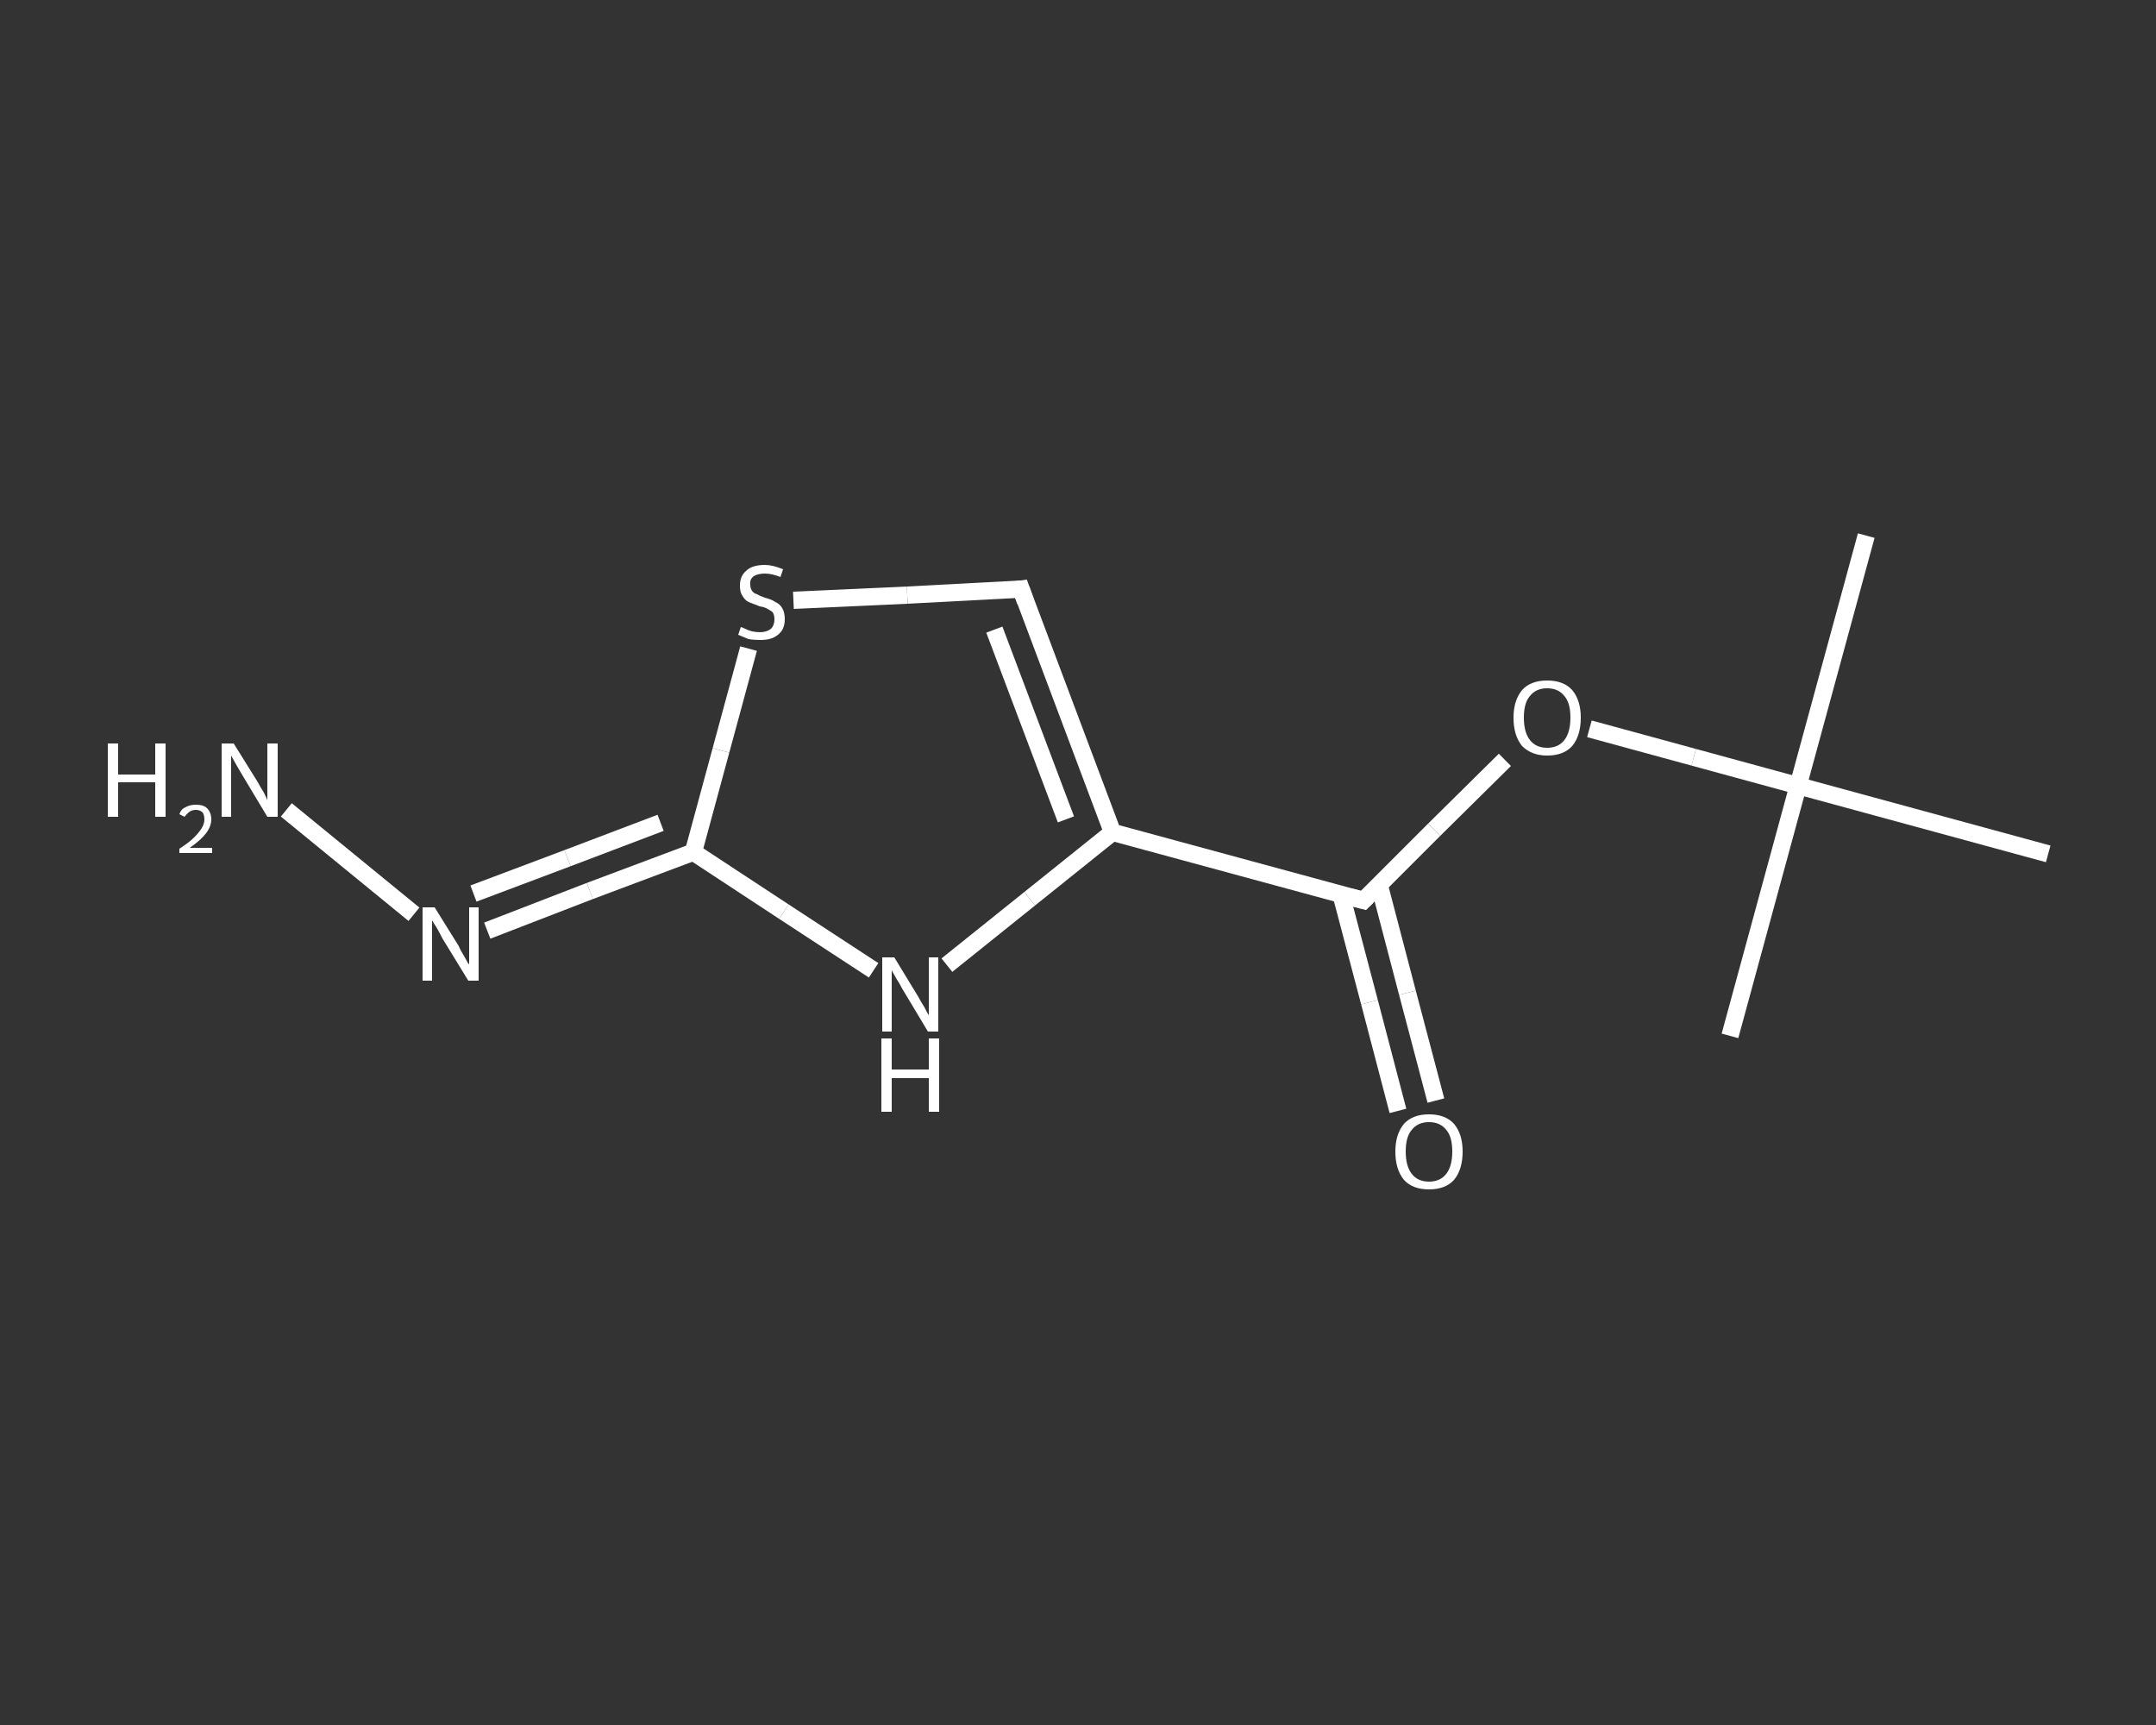<?xml version='1.0' encoding='iso-8859-1'?>
<svg version='1.1' baseProfile='full'
              xmlns='http://www.w3.org/2000/svg'
                      xmlns:rdkit='http://www.rdkit.org/xml'
                      xmlns:xlink='http://www.w3.org/1999/xlink'
                  xml:space='preserve'
width='250px' height='200px' viewBox='0 0 250 200'>
<rect x="0" y="0" width="250" height="200" fill="#333333" stroke="none"/>
<!-- END OF HEADER -->
<rect style='opacity:1.0;fill:transparent;stroke:none' width='250.0' height='200.0' x='0.0' y='0.0'> </rect>
<path class='bond-0 atom-0 atom-1' d='M 216.4,62.1 L 208.5,91.1' style='fill:none;fill-rule:evenodd;stroke:#FFFFFF;stroke-width:2.0px;stroke-linecap:butt;stroke-linejoin:miter;stroke-opacity:1' />
<path class='bond-1 atom-1 atom-2' d='M 208.5,91.1 L 200.6,120.1' style='fill:none;fill-rule:evenodd;stroke:#FFFFFF;stroke-width:2.0px;stroke-linecap:butt;stroke-linejoin:miter;stroke-opacity:1' />
<path class='bond-2 atom-1 atom-3' d='M 208.5,91.1 L 237.5,99.0' style='fill:none;fill-rule:evenodd;stroke:#FFFFFF;stroke-width:2.0px;stroke-linecap:butt;stroke-linejoin:miter;stroke-opacity:1' />
<path class='bond-3 atom-1 atom-4' d='M 208.5,91.1 L 196.4,87.8' style='fill:none;fill-rule:evenodd;stroke:#FFFFFF;stroke-width:2.0px;stroke-linecap:butt;stroke-linejoin:miter;stroke-opacity:1' />
<path class='bond-3 atom-1 atom-4' d='M 196.4,87.8 L 184.3,84.5' style='fill:none;fill-rule:evenodd;stroke:#FFFFFF;stroke-width:2.0px;stroke-linecap:butt;stroke-linejoin:miter;stroke-opacity:1' />
<path class='bond-4 atom-4 atom-5' d='M 174.5,88.1 L 166.3,96.2' style='fill:none;fill-rule:evenodd;stroke:#FFFFFF;stroke-width:2.0px;stroke-linecap:butt;stroke-linejoin:miter;stroke-opacity:1' />
<path class='bond-4 atom-4 atom-5' d='M 166.3,96.2 L 158.1,104.4' style='fill:none;fill-rule:evenodd;stroke:#FFFFFF;stroke-width:2.0px;stroke-linecap:butt;stroke-linejoin:miter;stroke-opacity:1' />
<path class='bond-5 atom-5 atom-6' d='M 155.5,103.7 L 158.8,116.2' style='fill:none;fill-rule:evenodd;stroke:#FFFFFF;stroke-width:2.0px;stroke-linecap:butt;stroke-linejoin:miter;stroke-opacity:1' />
<path class='bond-5 atom-5 atom-6' d='M 158.8,116.2 L 162.1,128.8' style='fill:none;fill-rule:evenodd;stroke:#FFFFFF;stroke-width:2.0px;stroke-linecap:butt;stroke-linejoin:miter;stroke-opacity:1' />
<path class='bond-5 atom-5 atom-6' d='M 159.9,102.5 L 163.2,115.1' style='fill:none;fill-rule:evenodd;stroke:#FFFFFF;stroke-width:2.0px;stroke-linecap:butt;stroke-linejoin:miter;stroke-opacity:1' />
<path class='bond-5 atom-5 atom-6' d='M 163.2,115.1 L 166.5,127.6' style='fill:none;fill-rule:evenodd;stroke:#FFFFFF;stroke-width:2.0px;stroke-linecap:butt;stroke-linejoin:miter;stroke-opacity:1' />
<path class='bond-6 atom-5 atom-7' d='M 158.1,104.4 L 129.0,96.5' style='fill:none;fill-rule:evenodd;stroke:#FFFFFF;stroke-width:2.0px;stroke-linecap:butt;stroke-linejoin:miter;stroke-opacity:1' />
<path class='bond-7 atom-7 atom-8' d='M 129.0,96.5 L 118.4,68.3' style='fill:none;fill-rule:evenodd;stroke:#FFFFFF;stroke-width:2.0px;stroke-linecap:butt;stroke-linejoin:miter;stroke-opacity:1' />
<path class='bond-7 atom-7 atom-8' d='M 123.6,95.0 L 115.3,73.0' style='fill:none;fill-rule:evenodd;stroke:#FFFFFF;stroke-width:2.0px;stroke-linecap:butt;stroke-linejoin:miter;stroke-opacity:1' />
<path class='bond-8 atom-8 atom-9' d='M 118.4,68.3 L 105.2,69.0' style='fill:none;fill-rule:evenodd;stroke:#FFFFFF;stroke-width:2.0px;stroke-linecap:butt;stroke-linejoin:miter;stroke-opacity:1' />
<path class='bond-8 atom-8 atom-9' d='M 105.2,69.0 L 92.0,69.6' style='fill:none;fill-rule:evenodd;stroke:#FFFFFF;stroke-width:2.0px;stroke-linecap:butt;stroke-linejoin:miter;stroke-opacity:1' />
<path class='bond-9 atom-9 atom-10' d='M 86.8,75.2 L 83.6,87.0' style='fill:none;fill-rule:evenodd;stroke:#FFFFFF;stroke-width:2.0px;stroke-linecap:butt;stroke-linejoin:miter;stroke-opacity:1' />
<path class='bond-9 atom-9 atom-10' d='M 83.6,87.0 L 80.4,98.8' style='fill:none;fill-rule:evenodd;stroke:#FFFFFF;stroke-width:2.0px;stroke-linecap:butt;stroke-linejoin:miter;stroke-opacity:1' />
<path class='bond-10 atom-10 atom-11' d='M 80.4,98.8 L 68.4,103.3' style='fill:none;fill-rule:evenodd;stroke:#FFFFFF;stroke-width:2.0px;stroke-linecap:butt;stroke-linejoin:miter;stroke-opacity:1' />
<path class='bond-10 atom-10 atom-11' d='M 68.4,103.3 L 56.5,107.9' style='fill:none;fill-rule:evenodd;stroke:#FFFFFF;stroke-width:2.0px;stroke-linecap:butt;stroke-linejoin:miter;stroke-opacity:1' />
<path class='bond-10 atom-10 atom-11' d='M 76.6,95.4 L 65.8,99.5' style='fill:none;fill-rule:evenodd;stroke:#FFFFFF;stroke-width:2.0px;stroke-linecap:butt;stroke-linejoin:miter;stroke-opacity:1' />
<path class='bond-10 atom-10 atom-11' d='M 65.8,99.5 L 54.9,103.6' style='fill:none;fill-rule:evenodd;stroke:#FFFFFF;stroke-width:2.0px;stroke-linecap:butt;stroke-linejoin:miter;stroke-opacity:1' />
<path class='bond-11 atom-11 atom-12' d='M 48.0,106.0 L 33.2,93.9' style='fill:none;fill-rule:evenodd;stroke:#FFFFFF;stroke-width:2.0px;stroke-linecap:butt;stroke-linejoin:miter;stroke-opacity:1' />
<path class='bond-12 atom-10 atom-13' d='M 80.4,98.8 L 90.9,105.7' style='fill:none;fill-rule:evenodd;stroke:#FFFFFF;stroke-width:2.0px;stroke-linecap:butt;stroke-linejoin:miter;stroke-opacity:1' />
<path class='bond-12 atom-10 atom-13' d='M 90.9,105.7 L 101.3,112.5' style='fill:none;fill-rule:evenodd;stroke:#FFFFFF;stroke-width:2.0px;stroke-linecap:butt;stroke-linejoin:miter;stroke-opacity:1' />
<path class='bond-13 atom-13 atom-7' d='M 109.8,111.9 L 119.4,104.2' style='fill:none;fill-rule:evenodd;stroke:#FFFFFF;stroke-width:2.0px;stroke-linecap:butt;stroke-linejoin:miter;stroke-opacity:1' />
<path class='bond-13 atom-13 atom-7' d='M 119.4,104.2 L 129.0,96.5' style='fill:none;fill-rule:evenodd;stroke:#FFFFFF;stroke-width:2.0px;stroke-linecap:butt;stroke-linejoin:miter;stroke-opacity:1' />
<path d='M 158.5,104.0 L 158.1,104.4 L 156.6,104.0' style='fill:none;stroke:#FFFFFF;stroke-width:2.0px;stroke-linecap:butt;stroke-linejoin:miter;stroke-opacity:1;' />
<path d='M 118.9,69.7 L 118.4,68.3 L 117.7,68.4' style='fill:none;stroke:#FFFFFF;stroke-width:2.0px;stroke-linecap:butt;stroke-linejoin:miter;stroke-opacity:1;' />
<path class='atom-4' d='M 175.5 83.2
Q 175.5 81.2, 176.5 80.0
Q 177.5 78.9, 179.4 78.9
Q 181.3 78.9, 182.3 80.0
Q 183.3 81.2, 183.3 83.2
Q 183.3 85.3, 182.3 86.5
Q 181.3 87.6, 179.4 87.6
Q 177.6 87.6, 176.5 86.5
Q 175.5 85.3, 175.5 83.2
M 179.4 86.7
Q 180.7 86.7, 181.4 85.8
Q 182.1 84.9, 182.1 83.2
Q 182.1 81.5, 181.4 80.7
Q 180.7 79.8, 179.4 79.8
Q 178.1 79.8, 177.4 80.7
Q 176.7 81.5, 176.7 83.2
Q 176.7 84.9, 177.4 85.8
Q 178.1 86.7, 179.4 86.7
' fill='#FFFFFF'/>
<path class='atom-6' d='M 161.8 133.5
Q 161.8 131.5, 162.8 130.3
Q 163.8 129.2, 165.7 129.2
Q 167.6 129.2, 168.6 130.3
Q 169.6 131.5, 169.6 133.5
Q 169.6 135.6, 168.6 136.8
Q 167.6 137.9, 165.7 137.9
Q 163.8 137.9, 162.8 136.8
Q 161.8 135.6, 161.8 133.5
M 165.7 137.0
Q 167.0 137.0, 167.7 136.1
Q 168.4 135.2, 168.4 133.5
Q 168.4 131.8, 167.7 131.0
Q 167.0 130.1, 165.7 130.1
Q 164.4 130.1, 163.7 131.0
Q 163.0 131.8, 163.0 133.5
Q 163.0 135.2, 163.7 136.1
Q 164.4 137.0, 165.7 137.0
' fill='#FFFFFF'/>
<path class='atom-9' d='M 85.9 72.7
Q 86.0 72.7, 86.4 72.9
Q 86.8 73.1, 87.2 73.2
Q 87.7 73.3, 88.1 73.3
Q 88.9 73.3, 89.4 72.9
Q 89.8 72.5, 89.8 71.8
Q 89.8 71.3, 89.6 71.0
Q 89.4 70.8, 89.0 70.6
Q 88.7 70.4, 88.1 70.3
Q 87.3 70.0, 86.8 69.8
Q 86.4 69.6, 86.1 69.1
Q 85.8 68.7, 85.8 67.9
Q 85.8 66.8, 86.5 66.2
Q 87.2 65.5, 88.7 65.5
Q 89.6 65.5, 90.8 66.0
L 90.5 66.9
Q 89.5 66.5, 88.7 66.5
Q 87.9 66.5, 87.4 66.8
Q 86.9 67.2, 87.0 67.8
Q 87.0 68.2, 87.2 68.5
Q 87.4 68.8, 87.8 68.9
Q 88.1 69.1, 88.7 69.3
Q 89.5 69.5, 89.9 69.8
Q 90.4 70.0, 90.7 70.5
Q 91.0 71.0, 91.0 71.8
Q 91.0 73.0, 90.2 73.6
Q 89.5 74.2, 88.2 74.2
Q 87.4 74.2, 86.8 74.1
Q 86.3 73.9, 85.6 73.6
L 85.9 72.7
' fill='#FFFFFF'/>
<path class='atom-11' d='M 50.4 105.2
L 53.2 109.7
Q 53.4 110.2, 53.9 111.0
Q 54.3 111.8, 54.4 111.8
L 54.4 105.2
L 55.5 105.2
L 55.5 113.7
L 54.3 113.7
L 51.3 108.8
Q 51.0 108.2, 50.6 107.5
Q 50.2 106.9, 50.1 106.7
L 50.1 113.7
L 49.0 113.7
L 49.0 105.2
L 50.4 105.2
' fill='#FFFFFF'/>
<path class='atom-12' d='M 12.5 86.2
L 13.7 86.2
L 13.7 89.8
L 18.0 89.8
L 18.0 86.2
L 19.2 86.2
L 19.2 94.7
L 18.0 94.7
L 18.0 90.7
L 13.7 90.7
L 13.7 94.7
L 12.5 94.7
L 12.5 86.2
' fill='#FFFFFF'/>
<path class='atom-12' d='M 20.8 94.4
Q 21.0 93.8, 21.5 93.6
Q 22.0 93.3, 22.7 93.3
Q 23.6 93.3, 24.0 93.7
Q 24.5 94.2, 24.5 95.0
Q 24.5 95.8, 23.9 96.6
Q 23.3 97.4, 22.0 98.3
L 24.6 98.3
L 24.6 98.9
L 20.8 98.9
L 20.8 98.4
Q 21.9 97.7, 22.5 97.1
Q 23.1 96.5, 23.4 96.0
Q 23.7 95.5, 23.7 95.0
Q 23.7 94.5, 23.5 94.2
Q 23.2 93.9, 22.7 93.9
Q 22.3 93.9, 22.0 94.1
Q 21.7 94.3, 21.4 94.7
L 20.8 94.4
' fill='#FFFFFF'/>
<path class='atom-12' d='M 27.1 86.2
L 29.9 90.7
Q 30.1 91.1, 30.6 91.9
Q 31.0 92.7, 31.0 92.8
L 31.0 86.2
L 32.2 86.2
L 32.2 94.7
L 31.0 94.7
L 28.0 89.7
Q 27.7 89.2, 27.3 88.5
Q 26.9 87.8, 26.8 87.6
L 26.8 94.7
L 25.7 94.7
L 25.7 86.2
L 27.1 86.2
' fill='#FFFFFF'/>
<path class='atom-13' d='M 103.7 111.0
L 106.5 115.6
Q 106.7 116.0, 107.2 116.8
Q 107.6 117.6, 107.7 117.7
L 107.7 111.0
L 108.8 111.0
L 108.8 119.6
L 107.6 119.6
L 104.6 114.6
Q 104.3 114.0, 103.9 113.4
Q 103.5 112.7, 103.4 112.5
L 103.4 119.6
L 102.3 119.6
L 102.3 111.0
L 103.7 111.0
' fill='#FFFFFF'/>
<path class='atom-13' d='M 102.2 120.4
L 103.4 120.4
L 103.4 124.0
L 107.7 124.0
L 107.7 120.4
L 108.9 120.4
L 108.9 128.9
L 107.7 128.9
L 107.7 125.0
L 103.4 125.0
L 103.4 128.9
L 102.2 128.9
L 102.2 120.4
' fill='#FFFFFF'/>
</svg>
